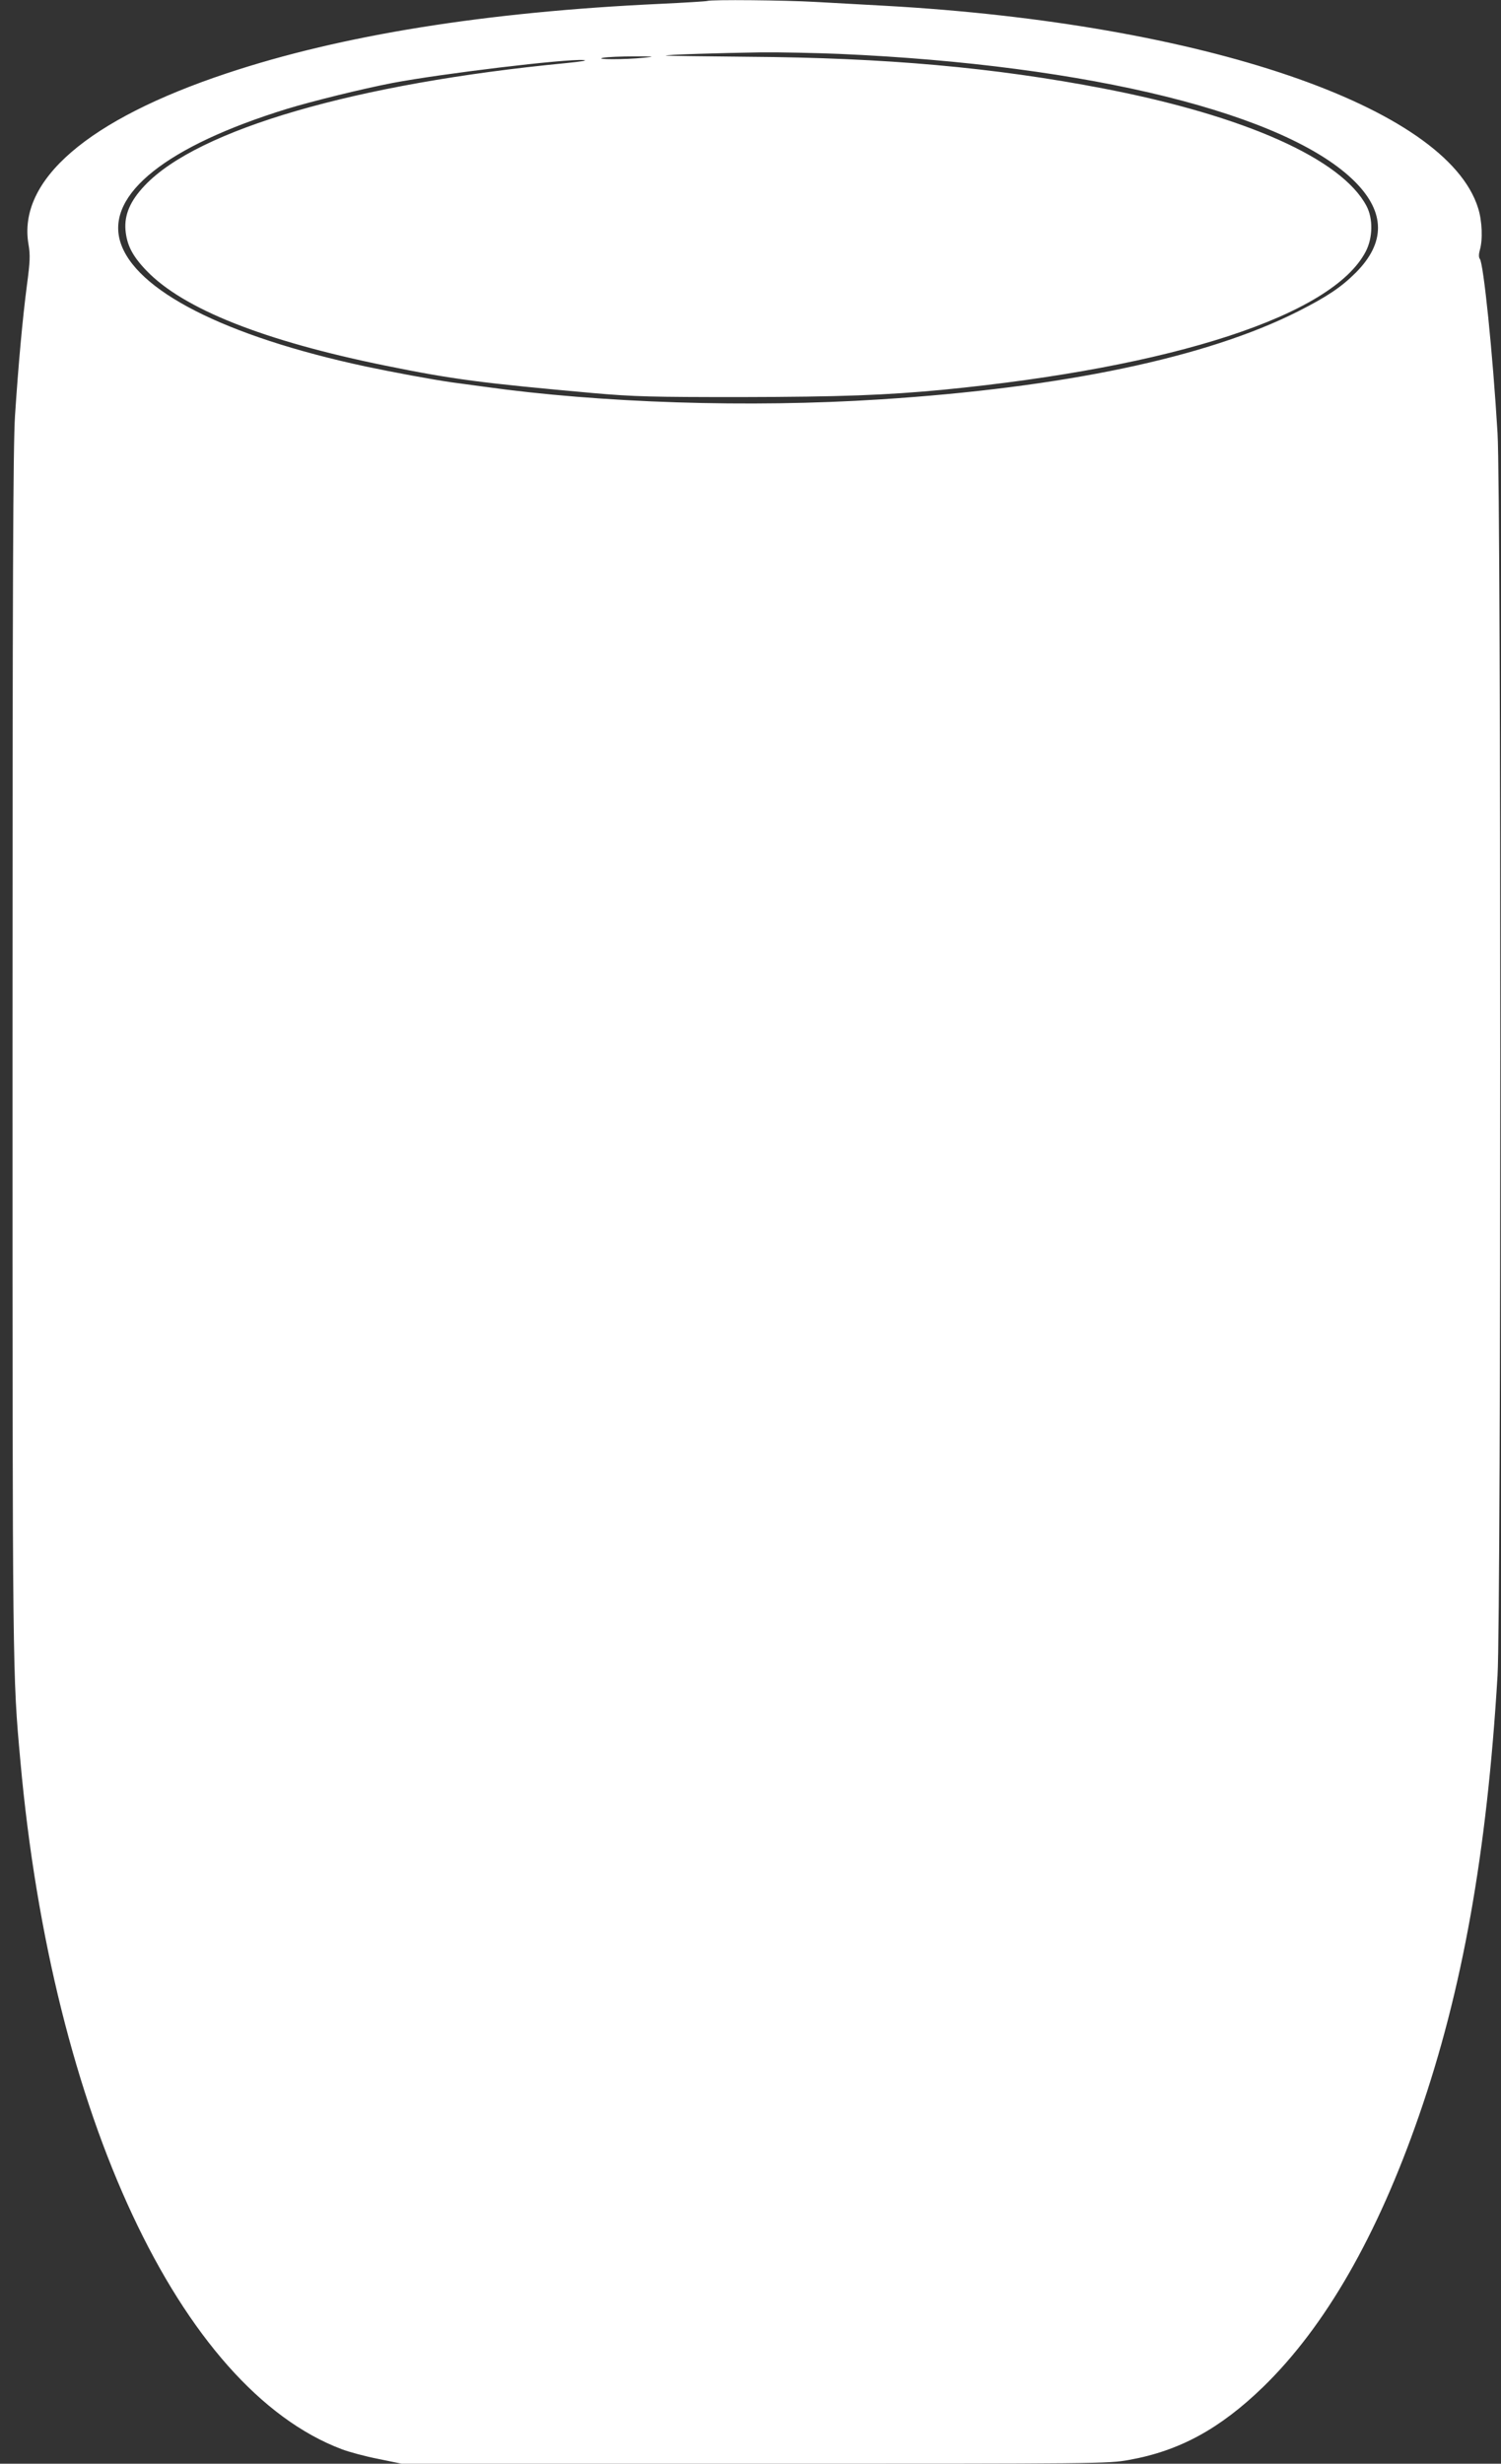 <?xml version="1.0" standalone="no"?>
<!DOCTYPE svg PUBLIC "-//W3C//DTD SVG 20010904//EN"
 "http://www.w3.org/TR/2001/REC-SVG-20010904/DTD/svg10.dtd">
<svg version="1.0" xmlns="http://www.w3.org/2000/svg"
 width="780pt" height="1280pt" viewBox="0 0 780 1280"
 preserveAspectRatio="xMidYMid meet">
<rect x="0" y="0" width="780" height="1280" fill="#333333" stroke="none"/>
<g transform="translate(0,1280) scale(0.1,-0.1)"
fill="#ffffff" stroke="none">
<path d="M3675 12795 c-5 -2 -116 -9 -245 -15 -905 -42 -1655 -162 -2252 -361
-721 -240 -1087 -555 -1030 -888 10 -57 8 -91 -8 -212 -23 -175 -45 -419 -62
-679 -10 -152 -13 -887 -13 -3320 0 -3238 0 -3218 41 -3670 165 -1836 831
-3259 1671 -3575 37 -14 122 -37 189 -50 l122 -25 1834 0 c1792 0 1837 0 1946
20 262 47 472 162 696 379 322 313 593 784 810 1410 225 648 353 1363 408
2286 19 309 19 6147 0 6455 -25 418 -73 882 -92 905 -6 7 -6 25 0 46 16 54 12
152 -9 218 -164 527 -1432 959 -3081 1051 -107 6 -270 15 -362 20 -157 9 -541
13 -563 5z m685 -275 c1304 -57 2332 -312 2683 -666 156 -158 157 -315 3 -470
-77 -77 -151 -126 -301 -202 -473 -239 -1219 -396 -2170 -457 -684 -44 -1453
-19 -2060 66 -77 10 -153 21 -170 23 -104 15 -303 52 -445 82 -733 157 -1202
397 -1276 651 -71 245 244 495 866 687 131 40 394 105 550 135 253 48 898 126
992 119 26 -2 -11 -8 -92 -16 -1089 -105 -1912 -344 -2188 -636 -75 -79 -106
-151 -100 -230 7 -79 35 -135 110 -213 191 -198 608 -364 1243 -493 349 -71
496 -90 1075 -142 216 -19 308 -21 770 -21 522 1 754 10 1050 38 1198 117
2025 387 2197 718 37 71 39 171 4 237 -129 244 -630 468 -1366 610 -571 110
-1133 160 -1845 165 -234 2 -427 5 -430 6 -7 5 290 14 495 17 99 1 281 -3 405
-8z m-1015 -20 c-95 -10 -265 -10 -210 0 22 4 94 7 160 7 107 0 113 -1 50 -7z"/>
</g>
</svg>
